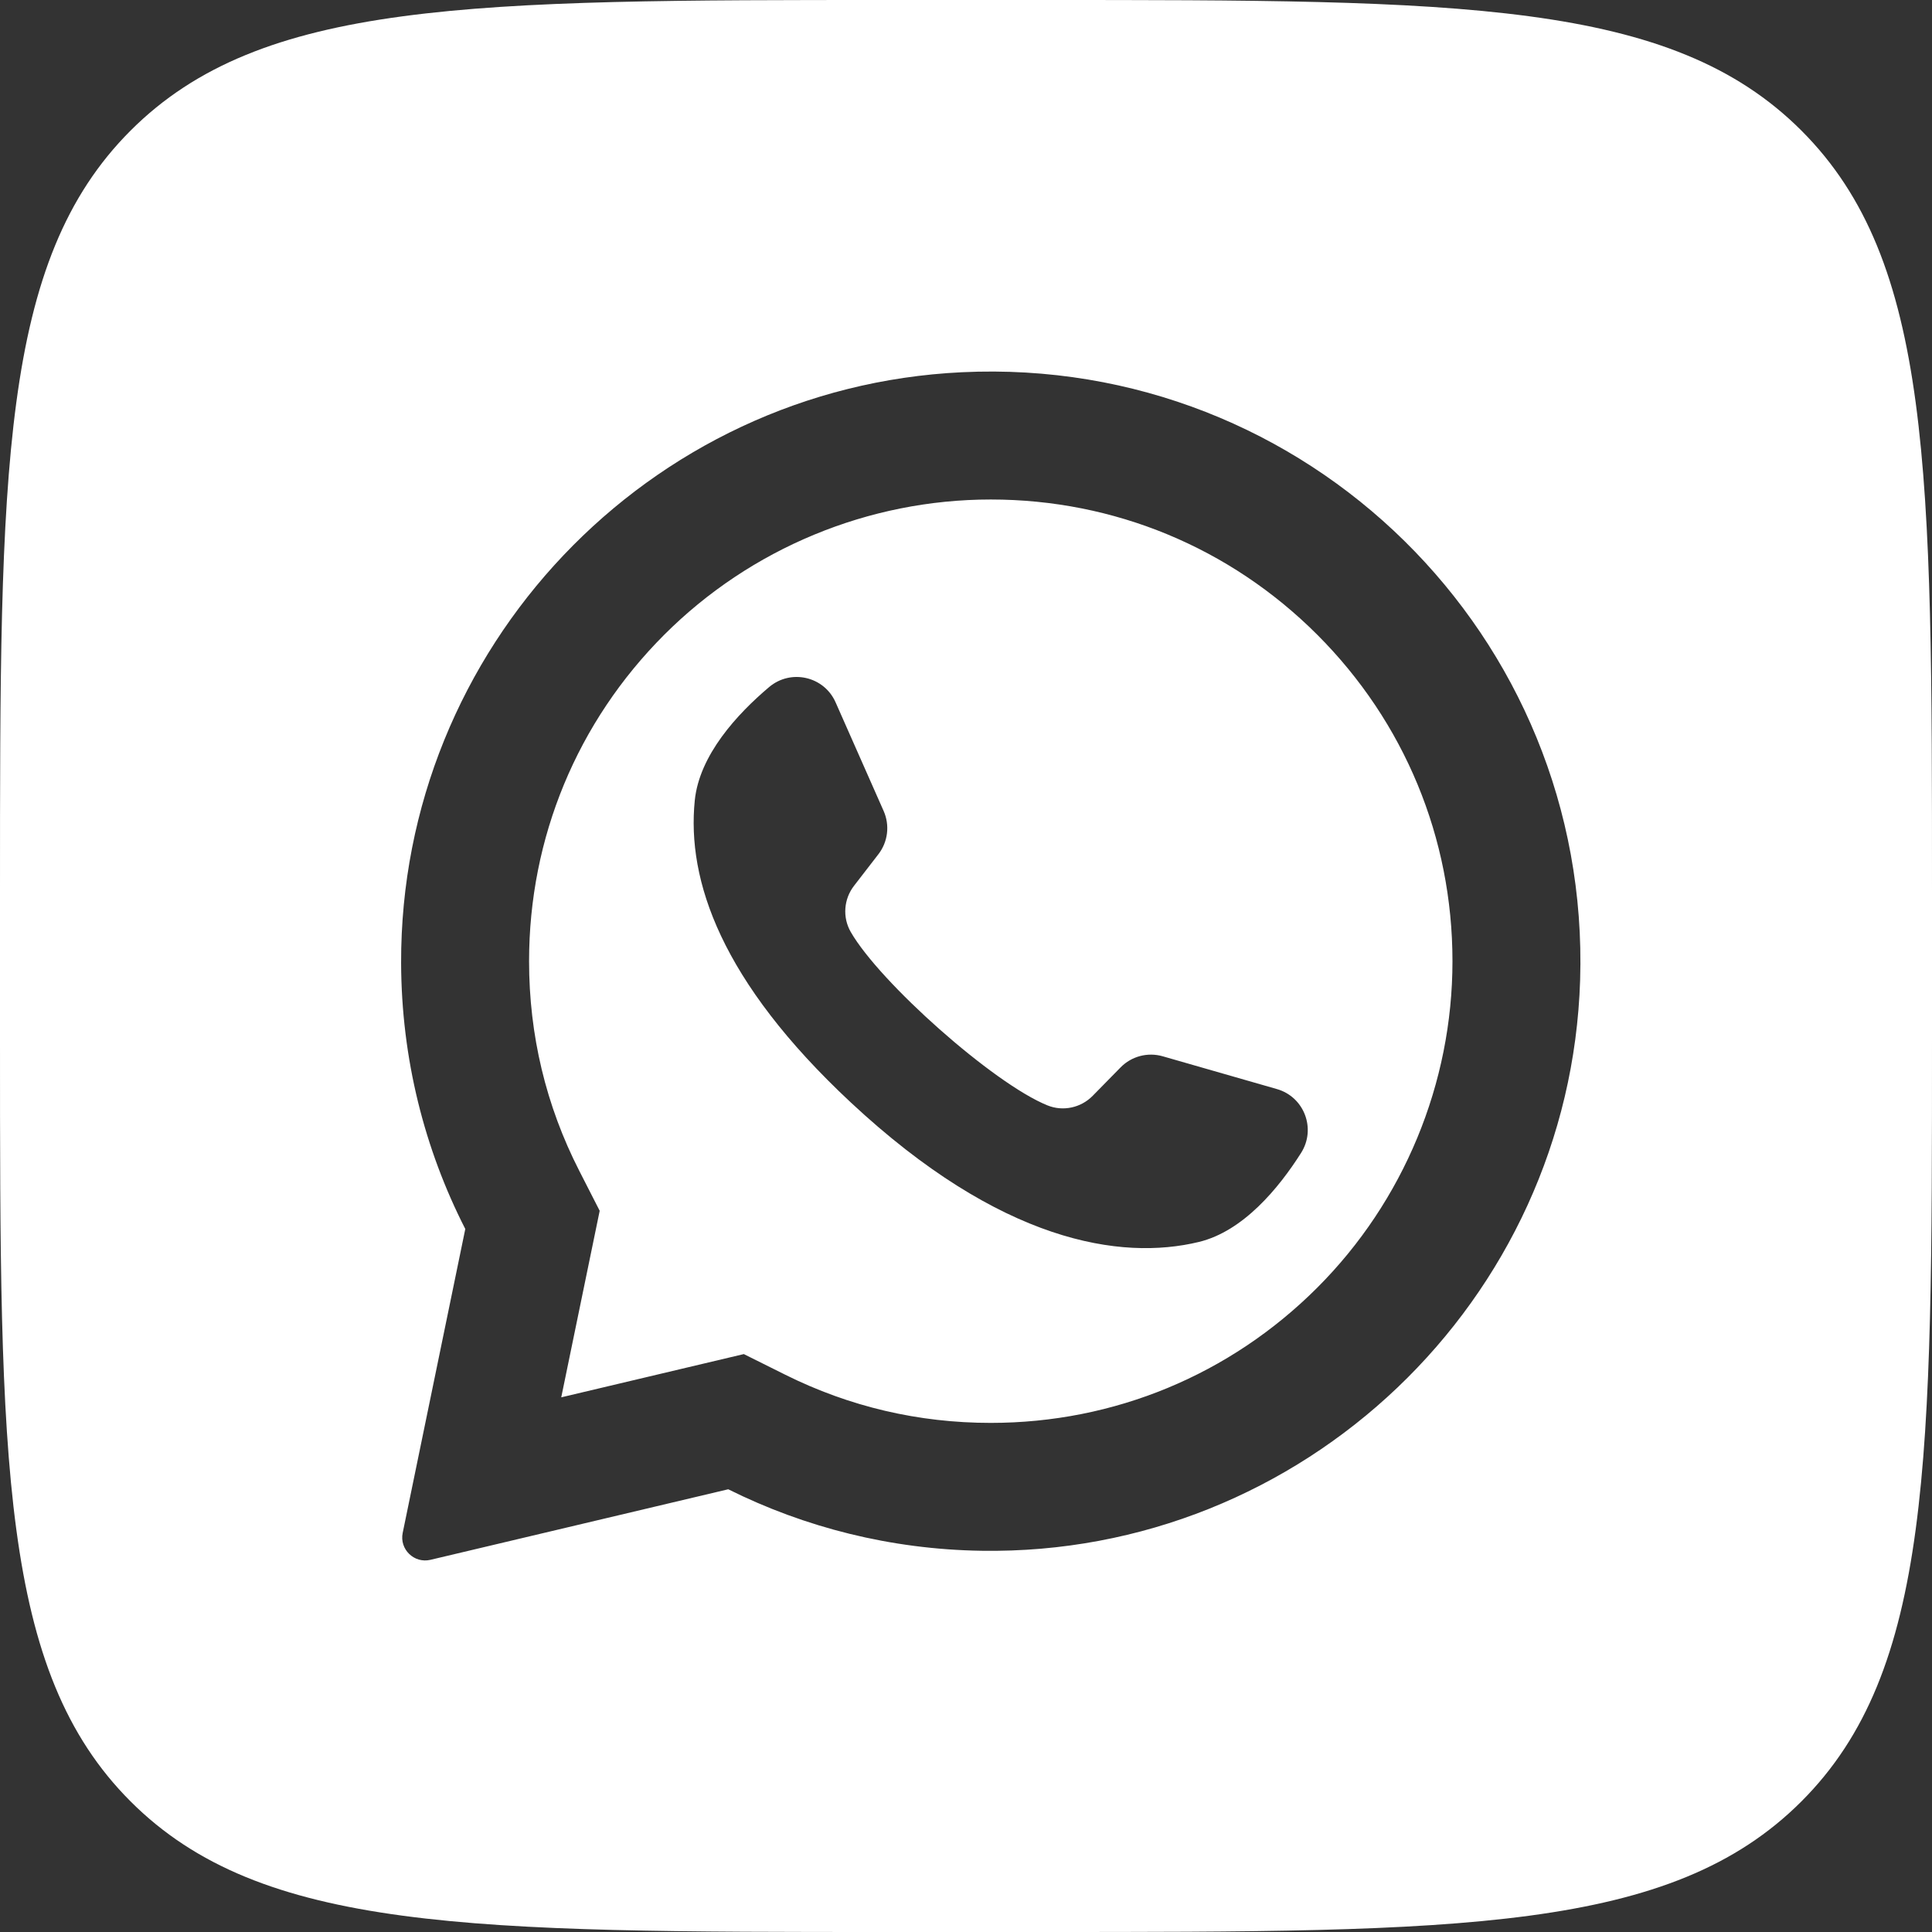 <?xml version="1.0" encoding="UTF-8"?> <svg xmlns="http://www.w3.org/2000/svg" width="78" height="78" viewBox="0 0 78 78" fill="none"><rect x="0" y="0" width="78" height="78" fill="#333333" stroke="none"/> <path fill-rule="evenodd" clip-rule="evenodd" d="M0 36C0 19.029 0 10.544 5.272 5.272C10.544 0 19.029 0 36 0H42C58.971 0 67.456 0 72.728 5.272C78 10.544 78 19.029 78 36V42C78 58.971 78 67.456 72.728 72.728C67.456 78 58.971 78 42 78H36C19.029 78 10.544 78 5.272 72.728C0 67.456 0 58.971 0 42V36ZM38.836 15.028C26.159 15.631 16.156 26.189 16.194 38.88C16.206 42.745 17.139 46.394 18.785 49.617L16.258 61.886C16.121 62.549 16.72 63.13 17.379 62.974L29.401 60.126C32.489 61.665 35.958 62.553 39.63 62.609C52.587 62.807 63.39 52.519 63.794 39.567C64.227 25.683 52.768 14.364 38.836 15.028ZM53.181 51.987C49.66 55.507 44.979 57.446 40 57.446C37.085 57.446 34.294 56.792 31.704 55.502L30.03 54.668L22.659 56.414L24.211 48.883L23.386 47.268C22.041 44.635 21.36 41.788 21.36 38.806C21.36 33.827 23.299 29.146 26.819 25.625C30.309 22.136 35.066 20.166 40 20.166C44.979 20.166 49.66 22.105 53.181 25.625C56.701 29.146 58.64 33.827 58.64 38.806C58.64 43.74 56.67 48.498 53.181 51.987ZM46.942 42.645L51.553 43.969C52.658 44.286 53.144 45.575 52.529 46.545C51.626 47.968 50.195 49.706 48.405 50.14C45.249 50.905 40.402 50.158 34.348 44.508C29.109 39.618 27.723 35.545 28.05 32.315C28.236 30.482 29.763 28.828 31.05 27.74C31.927 26.998 33.27 27.303 33.735 28.355L35.675 32.742C35.93 33.319 35.849 33.989 35.463 34.488L34.479 35.762C34.064 36.299 34.008 37.035 34.346 37.624C35.518 39.664 40.106 43.744 42.288 44.627C42.917 44.882 43.638 44.726 44.114 44.242L45.242 43.093C45.683 42.643 46.336 42.471 46.942 42.645Z" fill="white"></path> </svg> 